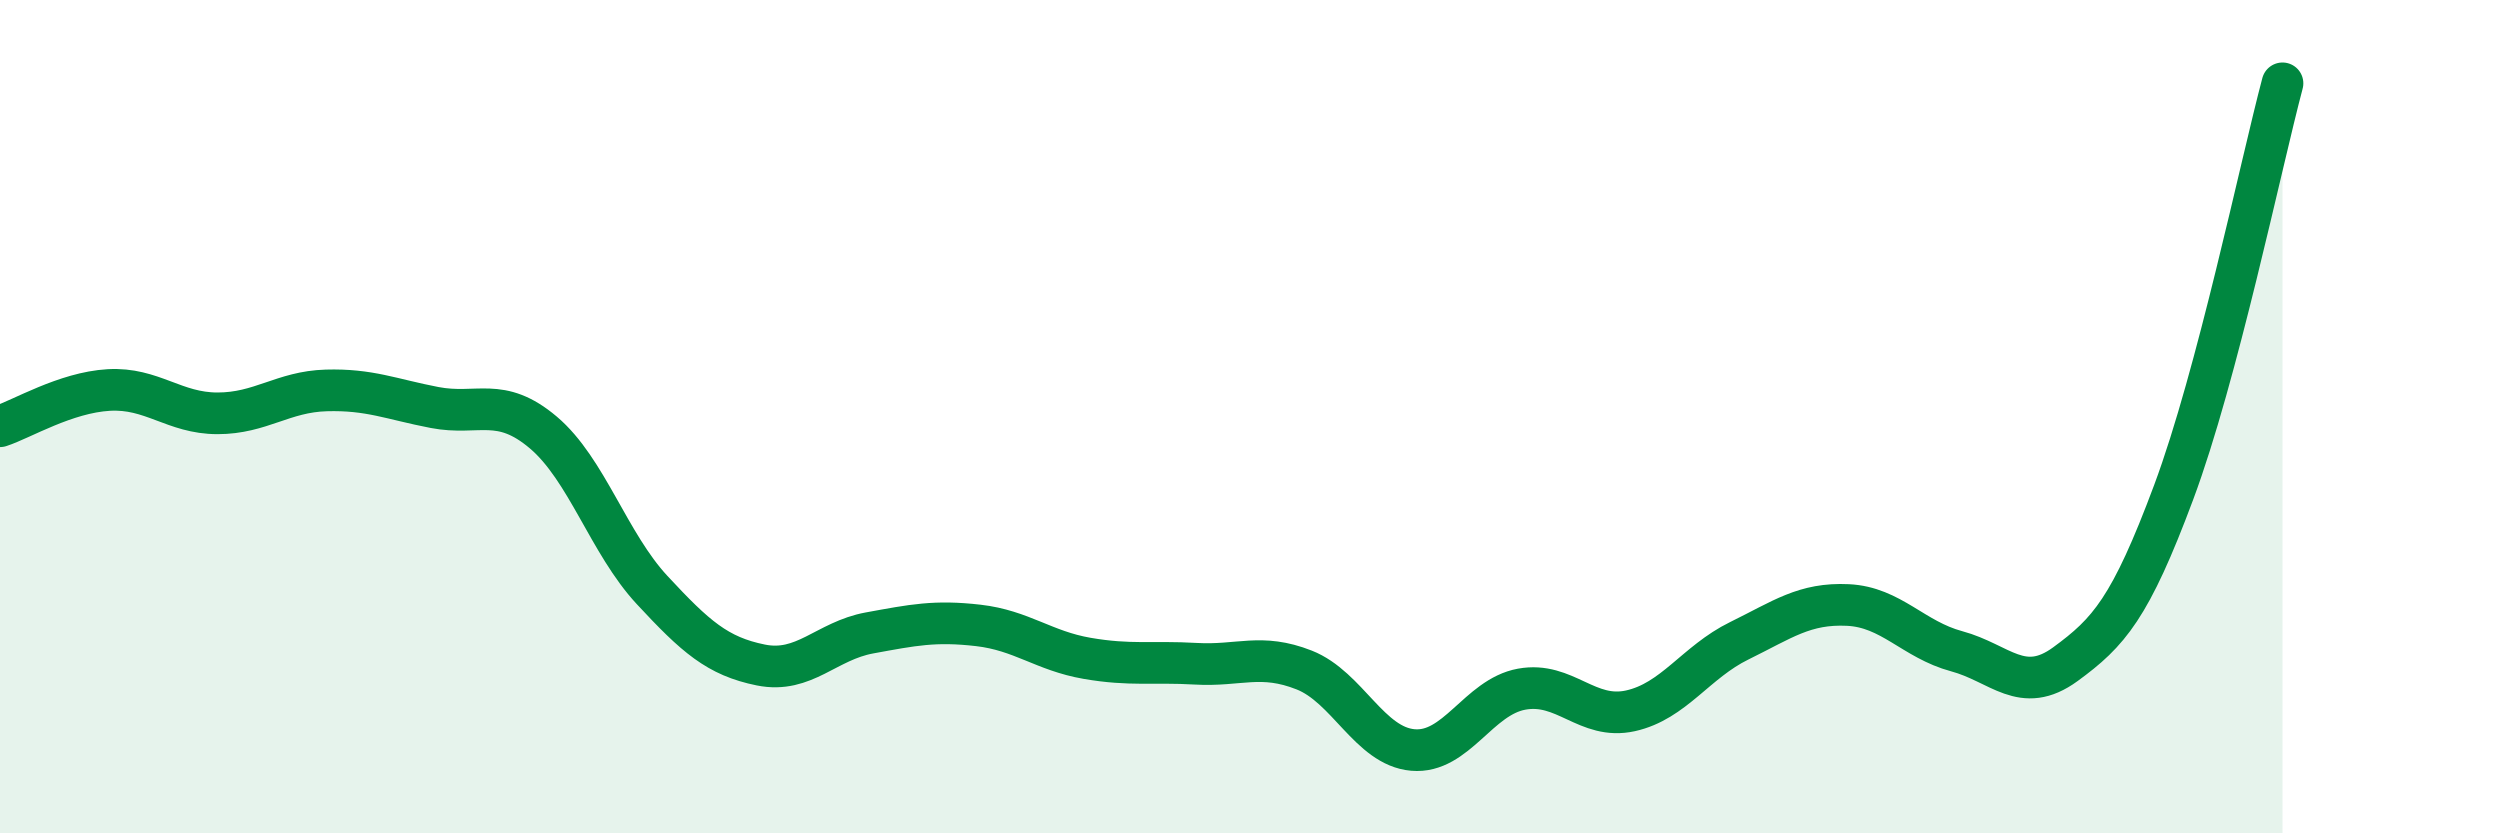 
    <svg width="60" height="20" viewBox="0 0 60 20" xmlns="http://www.w3.org/2000/svg">
      <path
        d="M 0,10.23 C 0.52,10.06 1.57,9.42 2.61,9.36 C 3.65,9.3 4.18,9.92 5.22,9.92 C 6.26,9.92 6.79,9.4 7.83,9.37 C 8.87,9.34 9.39,9.58 10.43,9.78 C 11.47,9.98 12,9.5 13.04,10.38 C 14.08,11.26 14.61,13.04 15.65,14.16 C 16.69,15.28 17.22,15.75 18.26,15.96 C 19.3,16.17 19.83,15.38 20.87,15.19 C 21.91,15 22.44,14.89 23.48,15.01 C 24.52,15.13 25.05,15.62 26.09,15.8 C 27.13,15.98 27.66,15.87 28.7,15.93 C 29.74,15.99 30.26,15.67 31.3,16.08 C 32.34,16.49 32.87,17.91 33.91,18 C 34.95,18.09 35.48,16.73 36.52,16.54 C 37.56,16.35 38.09,17.29 39.13,17.06 C 40.17,16.83 40.7,15.89 41.74,15.38 C 42.78,14.87 43.31,14.47 44.35,14.52 C 45.39,14.57 45.92,15.35 46.96,15.63 C 48,15.91 48.53,16.7 49.57,15.94 C 50.61,15.18 51.13,14.6 52.17,11.81 C 53.21,9.02 54.26,3.96 54.78,2L54.78 20L0 20Z"
        fill="#008740"
        opacity="0.1"
        stroke-linecap="round"
        stroke-linejoin="round"
      />
      <path
        d="M 0,10.23 C 0.52,10.06 1.57,9.42 2.61,9.36 C 3.65,9.3 4.18,9.92 5.22,9.92 C 6.26,9.92 6.79,9.4 7.83,9.37 C 8.87,9.34 9.39,9.58 10.43,9.78 C 11.47,9.98 12,9.5 13.04,10.38 C 14.08,11.26 14.61,13.04 15.65,14.16 C 16.69,15.28 17.22,15.75 18.26,15.96 C 19.3,16.17 19.83,15.38 20.87,15.19 C 21.91,15 22.44,14.89 23.48,15.01 C 24.52,15.13 25.05,15.62 26.09,15.8 C 27.13,15.98 27.66,15.87 28.7,15.93 C 29.74,15.99 30.26,15.67 31.3,16.08 C 32.34,16.49 32.87,17.91 33.91,18 C 34.95,18.09 35.48,16.73 36.52,16.54 C 37.56,16.35 38.09,17.29 39.13,17.06 C 40.17,16.83 40.7,15.89 41.74,15.38 C 42.78,14.87 43.31,14.47 44.35,14.52 C 45.39,14.57 45.92,15.35 46.96,15.63 C 48,15.91 48.53,16.7 49.57,15.94 C 50.61,15.18 51.13,14.6 52.17,11.81 C 53.21,9.02 54.26,3.96 54.78,2"
        stroke="#008740"
        stroke-width="1"
        fill="none"
        stroke-linecap="round"
        stroke-linejoin="round"
      />
    </svg>
  